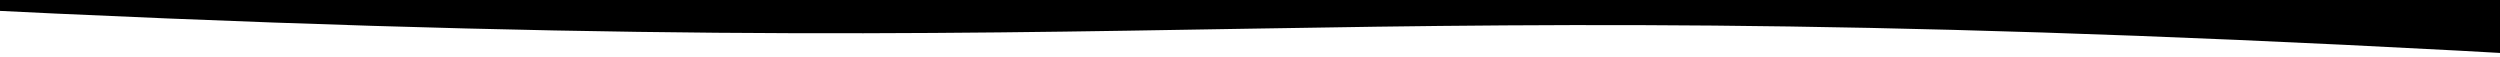 <?xml version="1.0" encoding="utf-8"?>
<!-- Generator: Adobe Illustrator 25.1.0, SVG Export Plug-In . SVG Version: 6.00 Build 0)  -->
<svg version="1.1" id="Layer_1" xmlns="http://www.w3.org/2000/svg" xmlns:xlink="http://www.w3.org/1999/xlink" x="0px" y="0px"
	 viewBox="0 0 1920 44" style="enable-background:new 0 0 1920 44;" xml:space="preserve">
<path d="M1980,44C960-15,960,57-49,6c-47.2-2.4,2-151,2-151h2027C1980-145,2027.2,46.7,1980,44z"/>
</svg>
